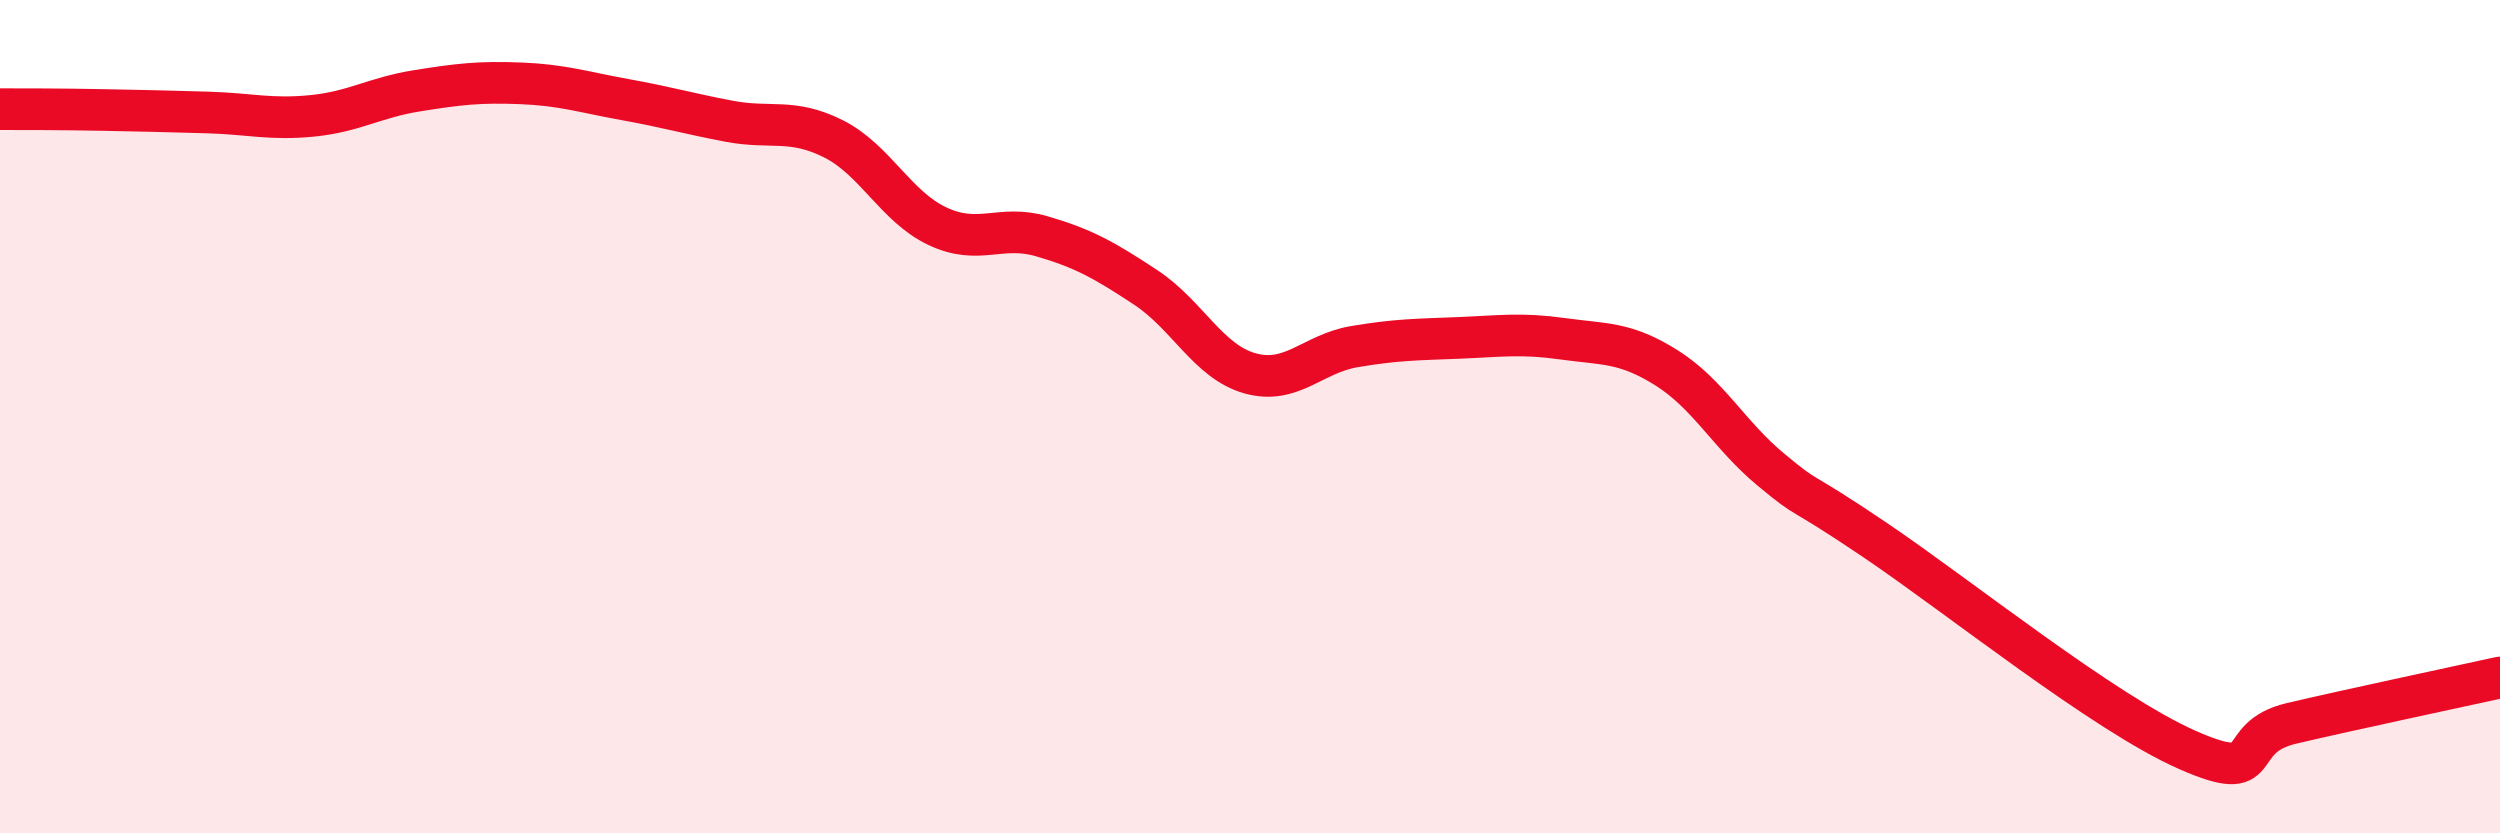 
    <svg width="60" height="20" viewBox="0 0 60 20" xmlns="http://www.w3.org/2000/svg">
      <path
        d="M 0,2.62 C 0.5,2.62 1.5,2.62 2.5,2.64 C 3.5,2.66 4,2.67 5,2.7 C 6,2.73 6.5,2.88 7.5,2.78 C 8.5,2.68 9,2.34 10,2.18 C 11,2.02 11.5,1.96 12.5,2 C 13.5,2.04 14,2.21 15,2.39 C 16,2.57 16.5,2.72 17.5,2.91 C 18.5,3.1 19,2.83 20,3.33 C 21,3.83 21.5,4.96 22.5,5.43 C 23.5,5.9 24,5.38 25,5.67 C 26,5.96 26.5,6.24 27.5,6.9 C 28.5,7.56 29,8.68 30,8.96 C 31,9.24 31.5,8.49 32.5,8.32 C 33.5,8.15 34,8.15 35,8.11 C 36,8.07 36.5,7.99 37.5,8.13 C 38.5,8.27 39,8.2 40,8.83 C 41,9.46 41.5,10.44 42.5,11.27 C 43.5,12.1 43,11.61 45,12.96 C 47,14.31 50.5,17.12 52.5,18 C 54.5,18.88 53.5,17.71 55,17.36 C 56.5,17.01 59,16.48 60,16.26L60 20L0 20Z"
        fill="#EB0A25"
        opacity="0.1"
        stroke-linecap="round"
        stroke-linejoin="round"
      />
      <path
        d="M 0,2.62 C 0.5,2.62 1.5,2.62 2.5,2.64 C 3.5,2.66 4,2.67 5,2.7 C 6,2.73 6.5,2.88 7.5,2.78 C 8.5,2.68 9,2.34 10,2.18 C 11,2.02 11.5,1.96 12.5,2 C 13.5,2.04 14,2.21 15,2.39 C 16,2.57 16.5,2.72 17.5,2.91 C 18.5,3.1 19,2.83 20,3.33 C 21,3.83 21.5,4.96 22.5,5.43 C 23.5,5.9 24,5.38 25,5.67 C 26,5.96 26.5,6.24 27.5,6.9 C 28.5,7.56 29,8.68 30,8.96 C 31,9.24 31.5,8.49 32.5,8.32 C 33.5,8.15 34,8.15 35,8.11 C 36,8.07 36.5,7.99 37.5,8.13 C 38.5,8.27 39,8.2 40,8.83 C 41,9.46 41.5,10.44 42.5,11.27 C 43.5,12.1 43,11.61 45,12.96 C 47,14.31 50.5,17.12 52.5,18 C 54.5,18.88 53.5,17.71 55,17.36 C 56.5,17.01 59,16.48 60,16.26"
        stroke="#EB0A25"
        stroke-width="1"
        fill="none"
        stroke-linecap="round"
        stroke-linejoin="round"
      />
    </svg>
  